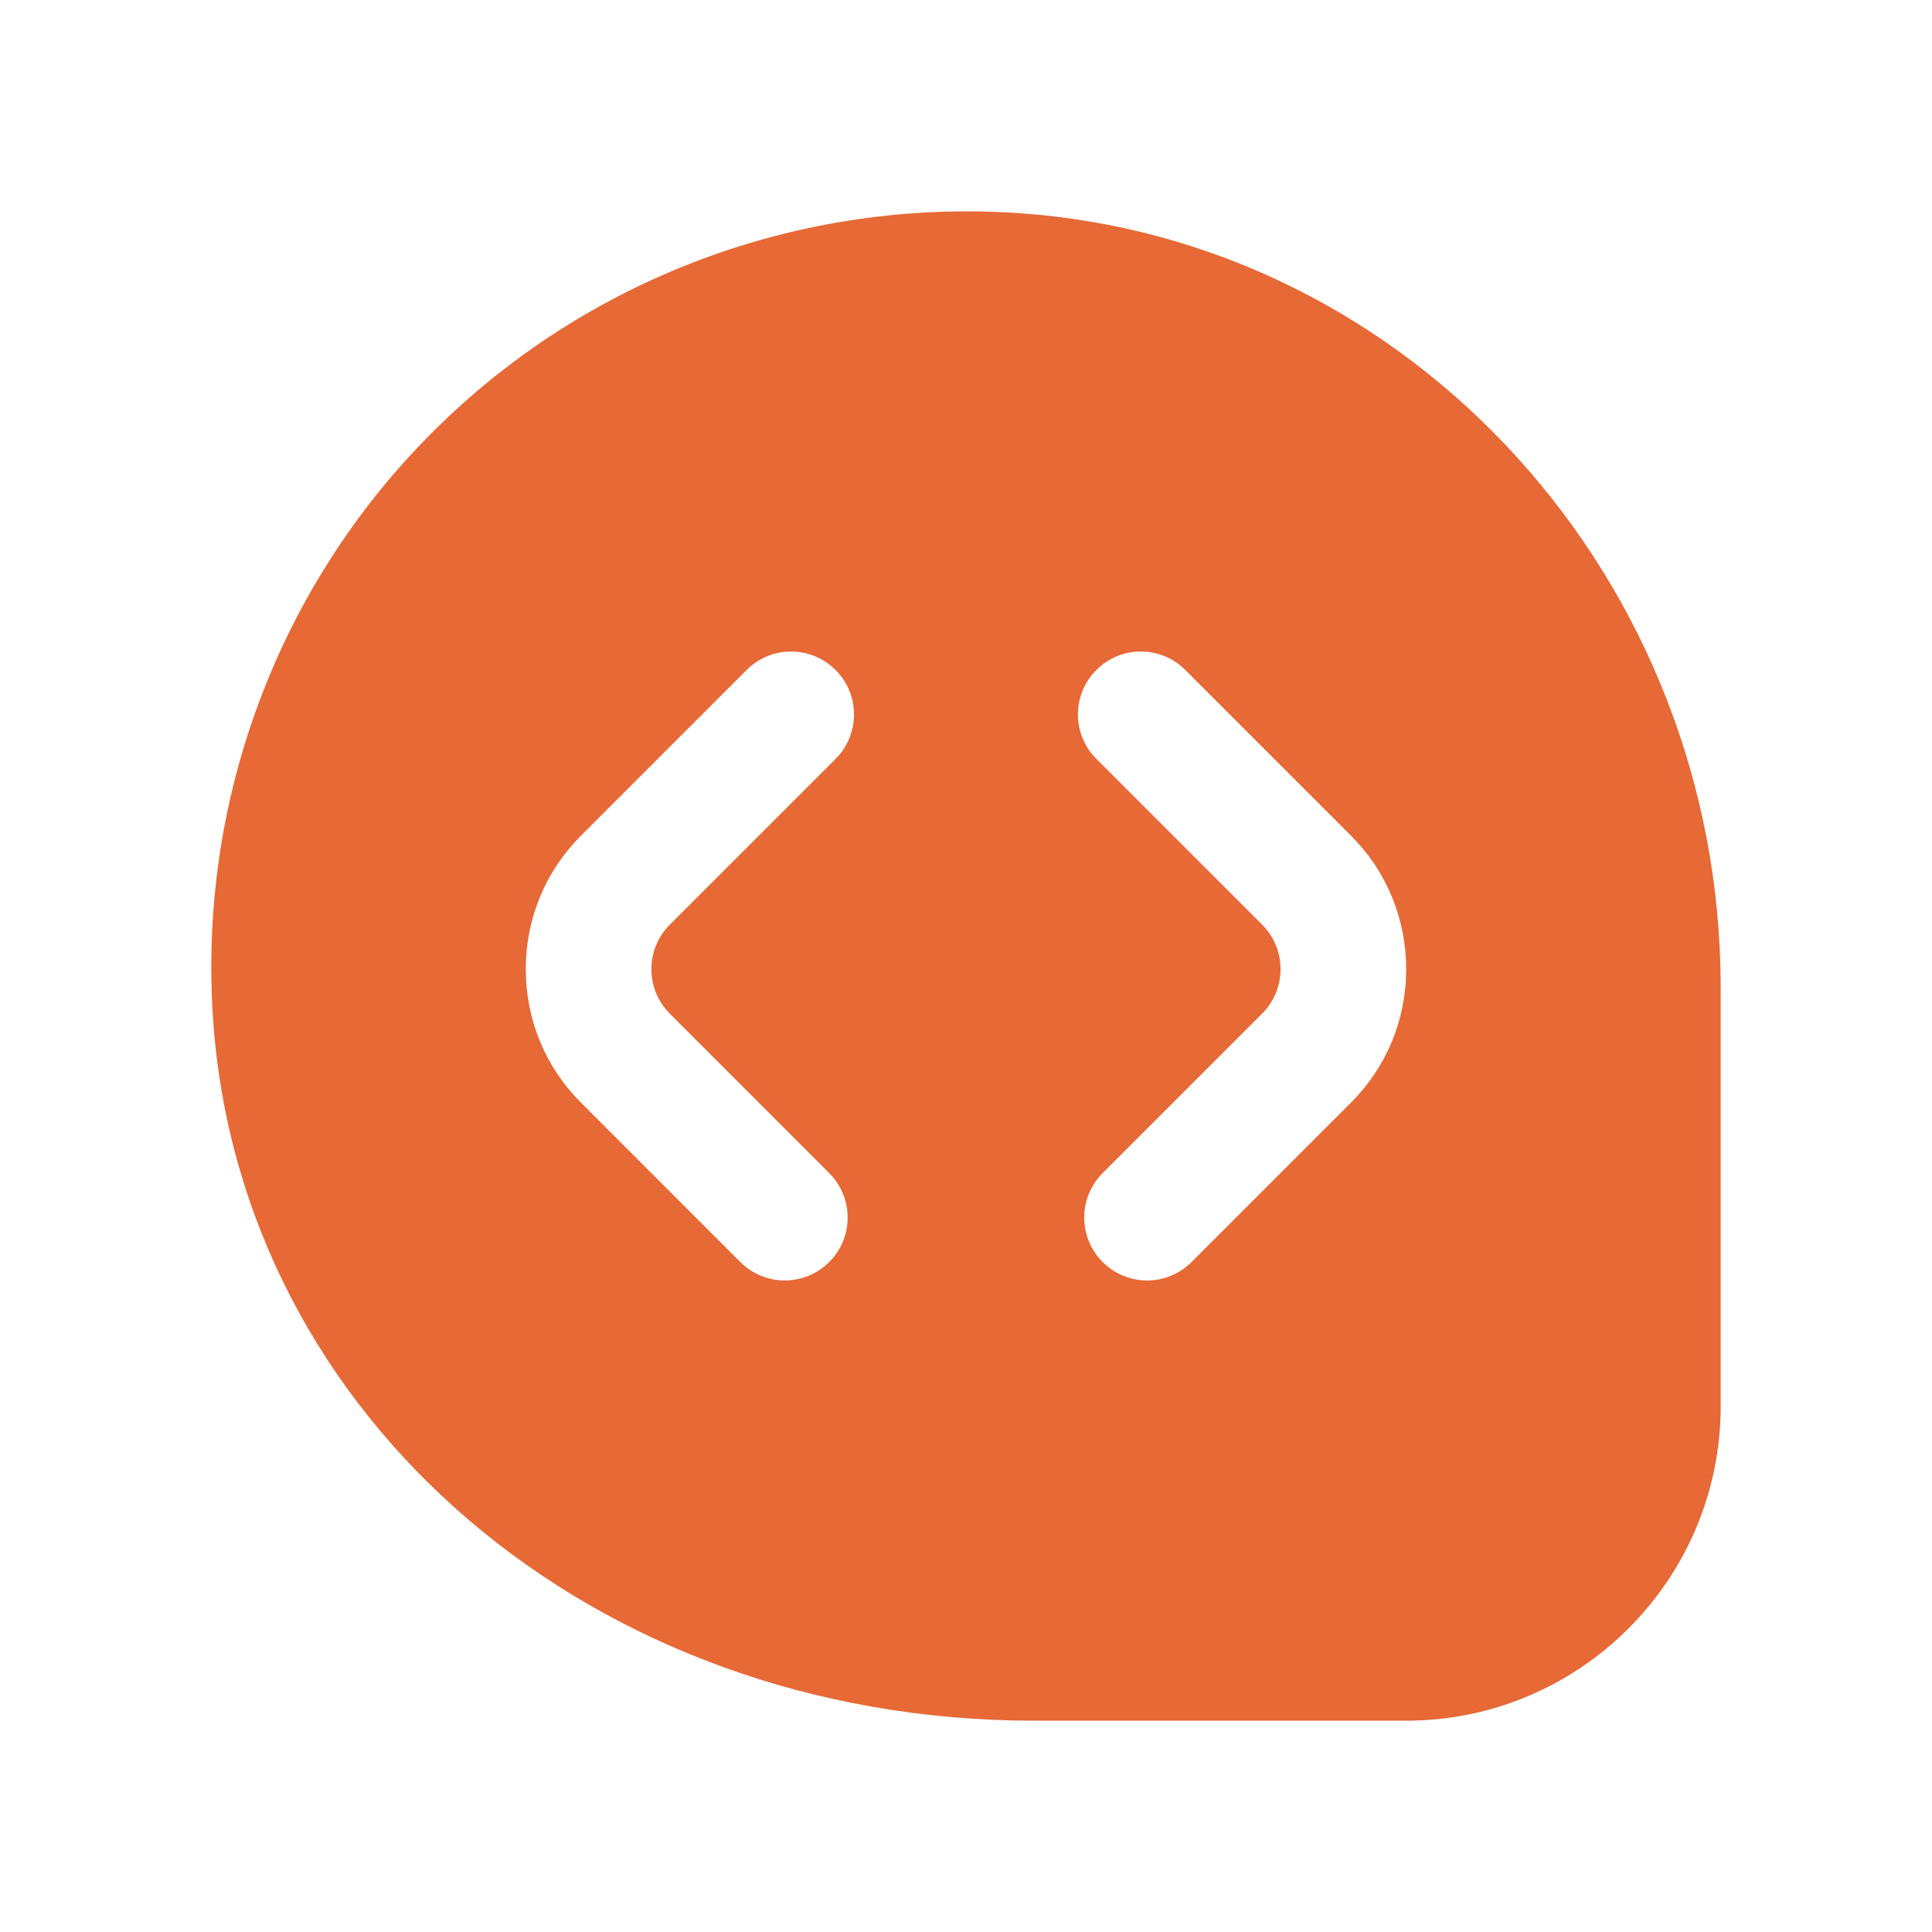 <?xml version="1.0" encoding="UTF-8"?>
<svg xmlns="http://www.w3.org/2000/svg" width="64" height="64" viewBox="0 0 64 64" fill="none">
  <g clip-path="url(#clip0_6347_4278)">
    <path d="M33.74 7.06C26.506 6.567 19.417 9.217 14.308 14.335C9.2 19.45 6.558 26.538 7.06 33.779C7.977 47.017 19.669 57 34.256 57H46.583C52.327 57 57 52.327 57 46.583V32.708C56.998 19.21 46.781 7.946 33.74 7.06ZM22.188 33.577L27.469 38.86C28.283 39.675 28.283 40.994 27.469 41.806C27.063 42.212 26.529 42.417 25.996 42.417C25.463 42.417 24.929 42.212 24.523 41.806L19.242 36.523C18.065 35.346 17.417 33.777 17.417 32.104C17.417 30.431 18.067 28.863 19.242 27.685L24.733 22.194C25.548 21.379 26.865 21.379 27.679 22.194C28.494 23.006 28.494 24.325 27.679 25.14L22.188 30.631C21.375 31.444 21.375 32.765 22.188 33.577ZM44.756 36.523L39.473 41.806C39.067 42.212 38.533 42.417 38 42.417C37.467 42.417 36.933 42.212 36.527 41.806C35.713 40.992 35.713 39.675 36.527 38.86L41.81 33.577C42.623 32.765 42.623 31.444 41.81 30.631L36.319 25.14C35.504 24.325 35.504 23.006 36.319 22.194C37.133 21.379 38.45 21.379 39.265 22.194L44.756 27.685C45.933 28.863 46.581 30.431 46.581 32.104C46.581 33.777 45.931 35.346 44.756 36.523Z" fill="#E66936"></path>
  </g>
  <defs>
    <clipPath id="clip0_6347_4278">
      <rect width="50" height="50" fill="white" transform="translate(7 7)"></rect>
    </clipPath>
  </defs>
</svg>
